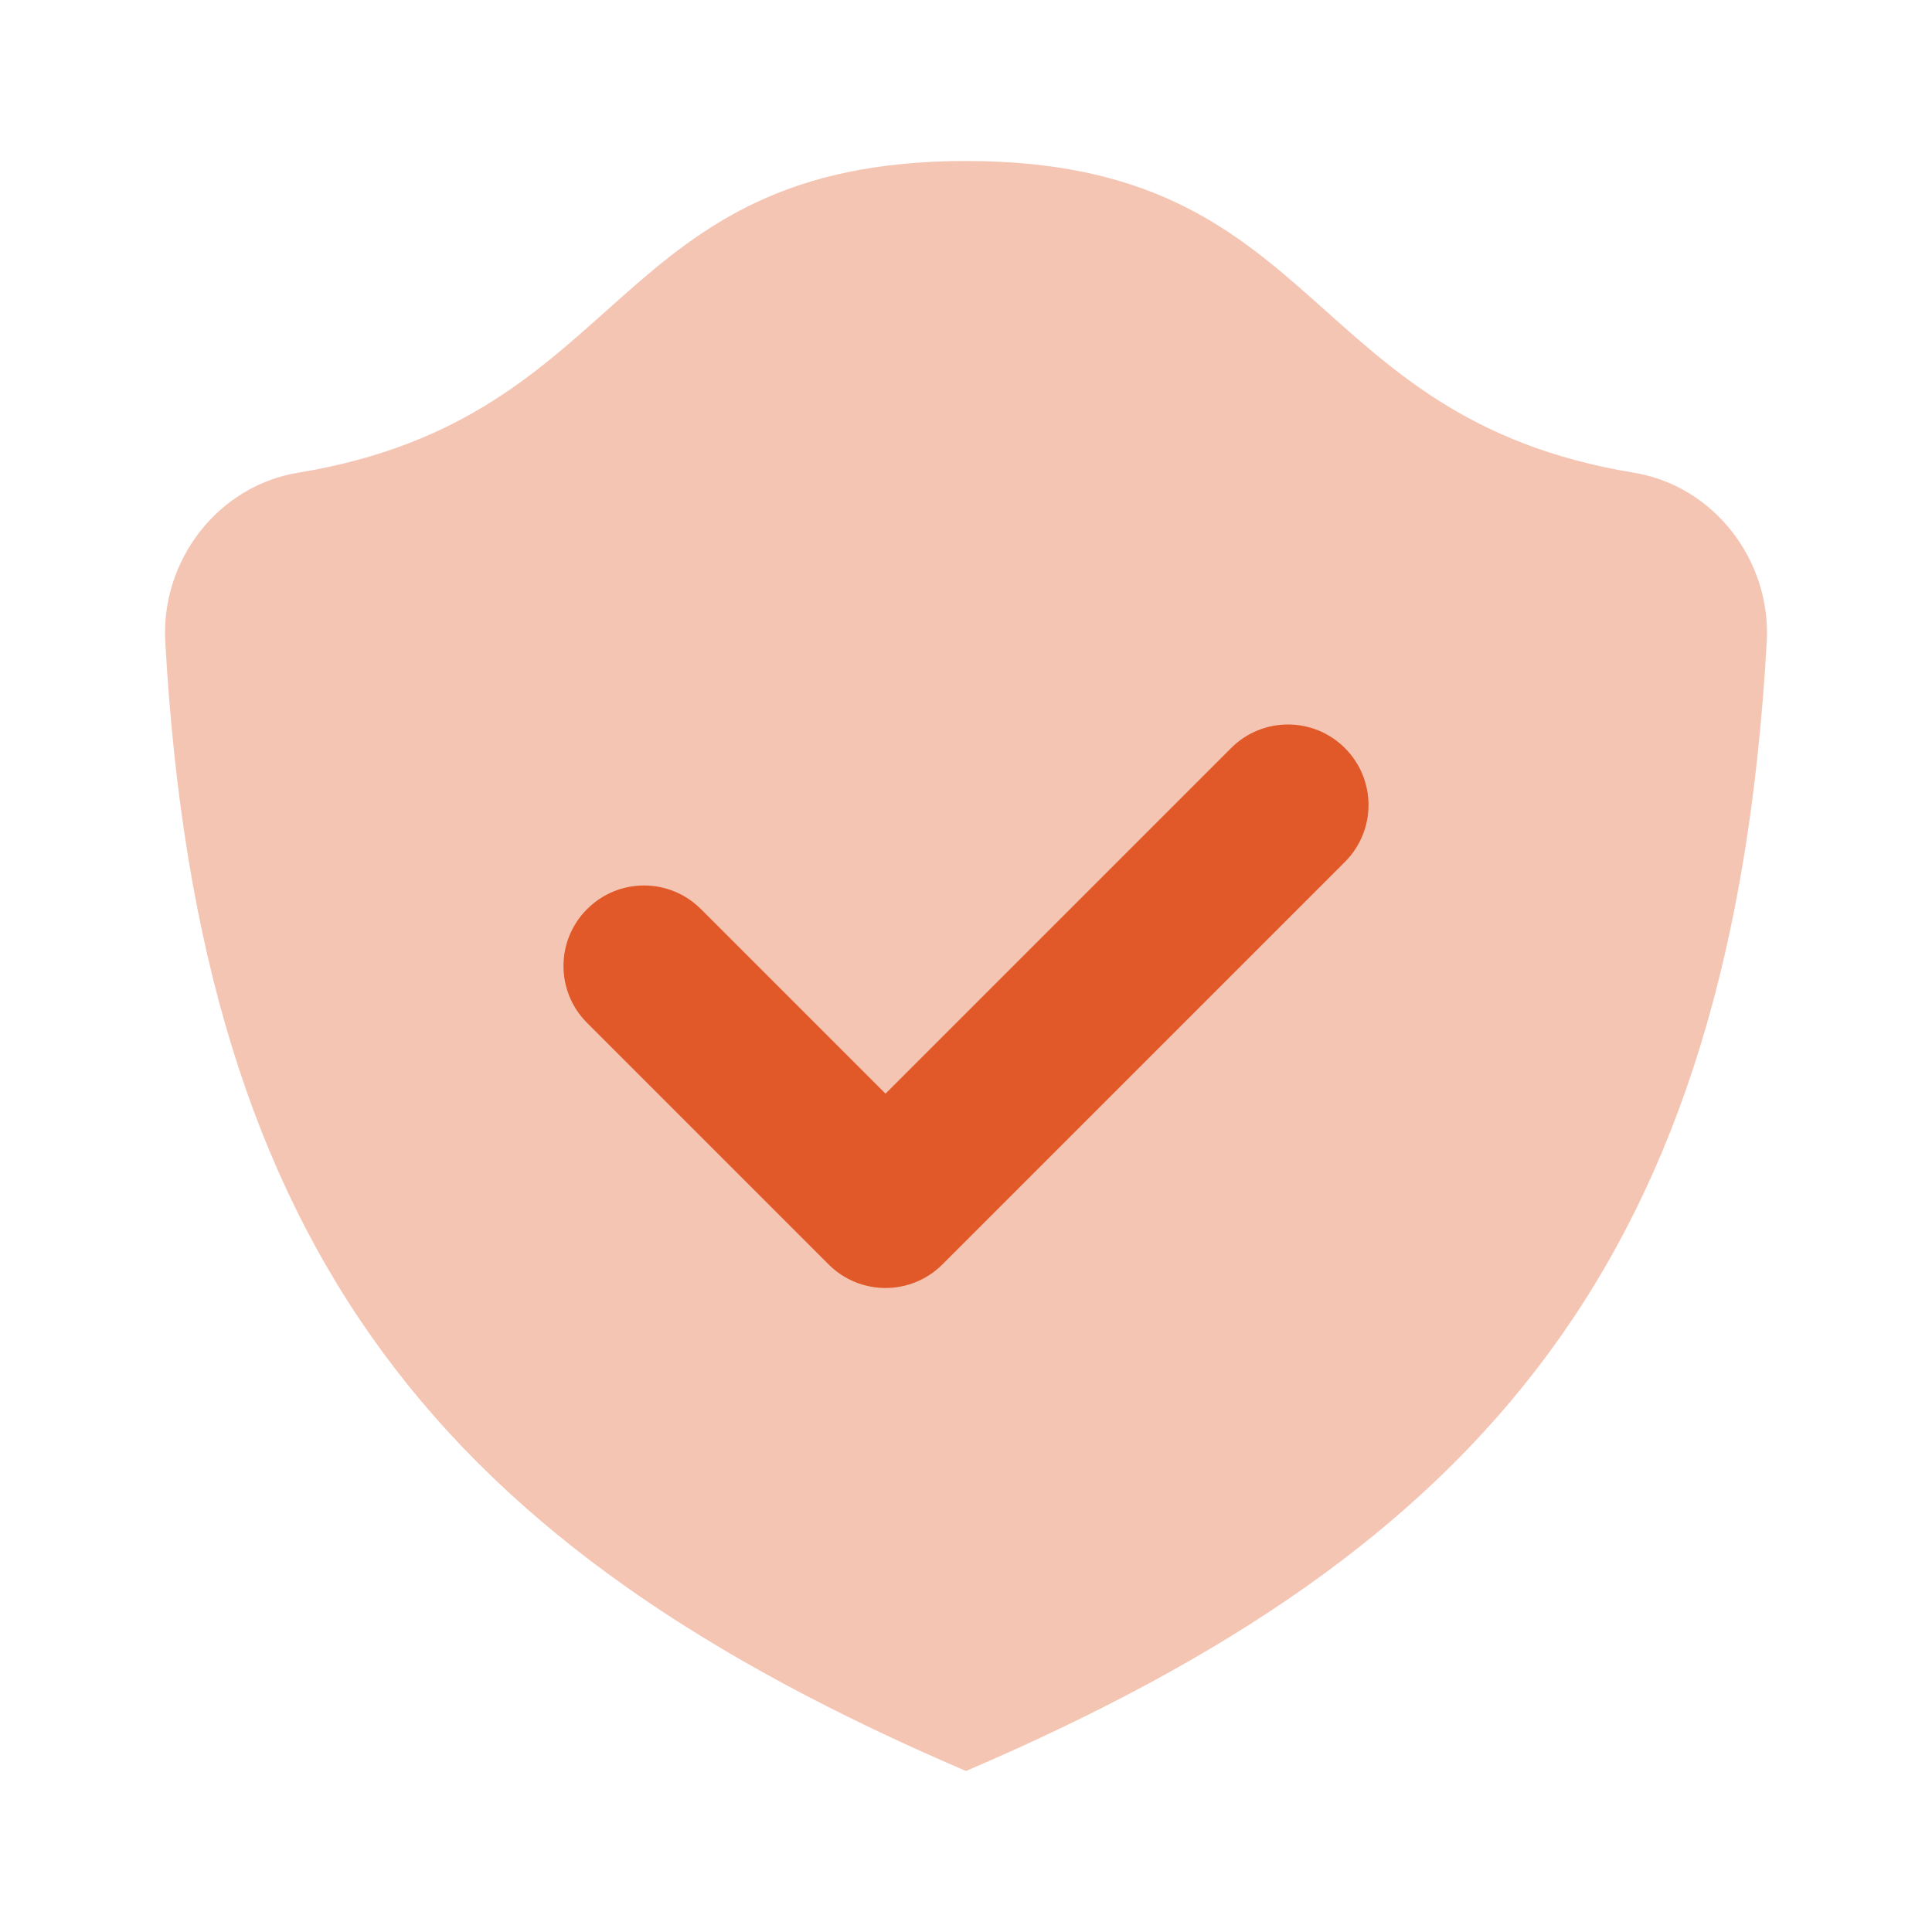 <?xml version="1.0" encoding="UTF-8"?> <svg xmlns="http://www.w3.org/2000/svg" width="24" height="24" viewBox="0 0 24 24" fill="none"><path opacity="0.35" d="M21.947 7.974C22.004 6.964 21.295 6.037 20.296 5.872C16.145 5.189 16.464 2 12 2C7.536 2 7.855 5.189 3.704 5.872C2.705 6.036 1.996 6.963 2.053 7.974C2.481 15.604 5.534 19.229 12 22C18.466 19.229 21.519 15.604 21.947 7.974Z" fill="#E15928"></path><path d="M11 16C10.744 16 10.488 15.902 10.293 15.707L7.293 12.707C6.902 12.316 6.902 11.684 7.293 11.293C7.684 10.902 8.316 10.902 8.707 11.293L11 13.586L15.293 9.293C15.684 8.902 16.316 8.902 16.707 9.293C17.098 9.684 17.098 10.316 16.707 10.707L11.707 15.707C11.512 15.902 11.256 16 11 16Z" fill="#E15928"></path></svg> 